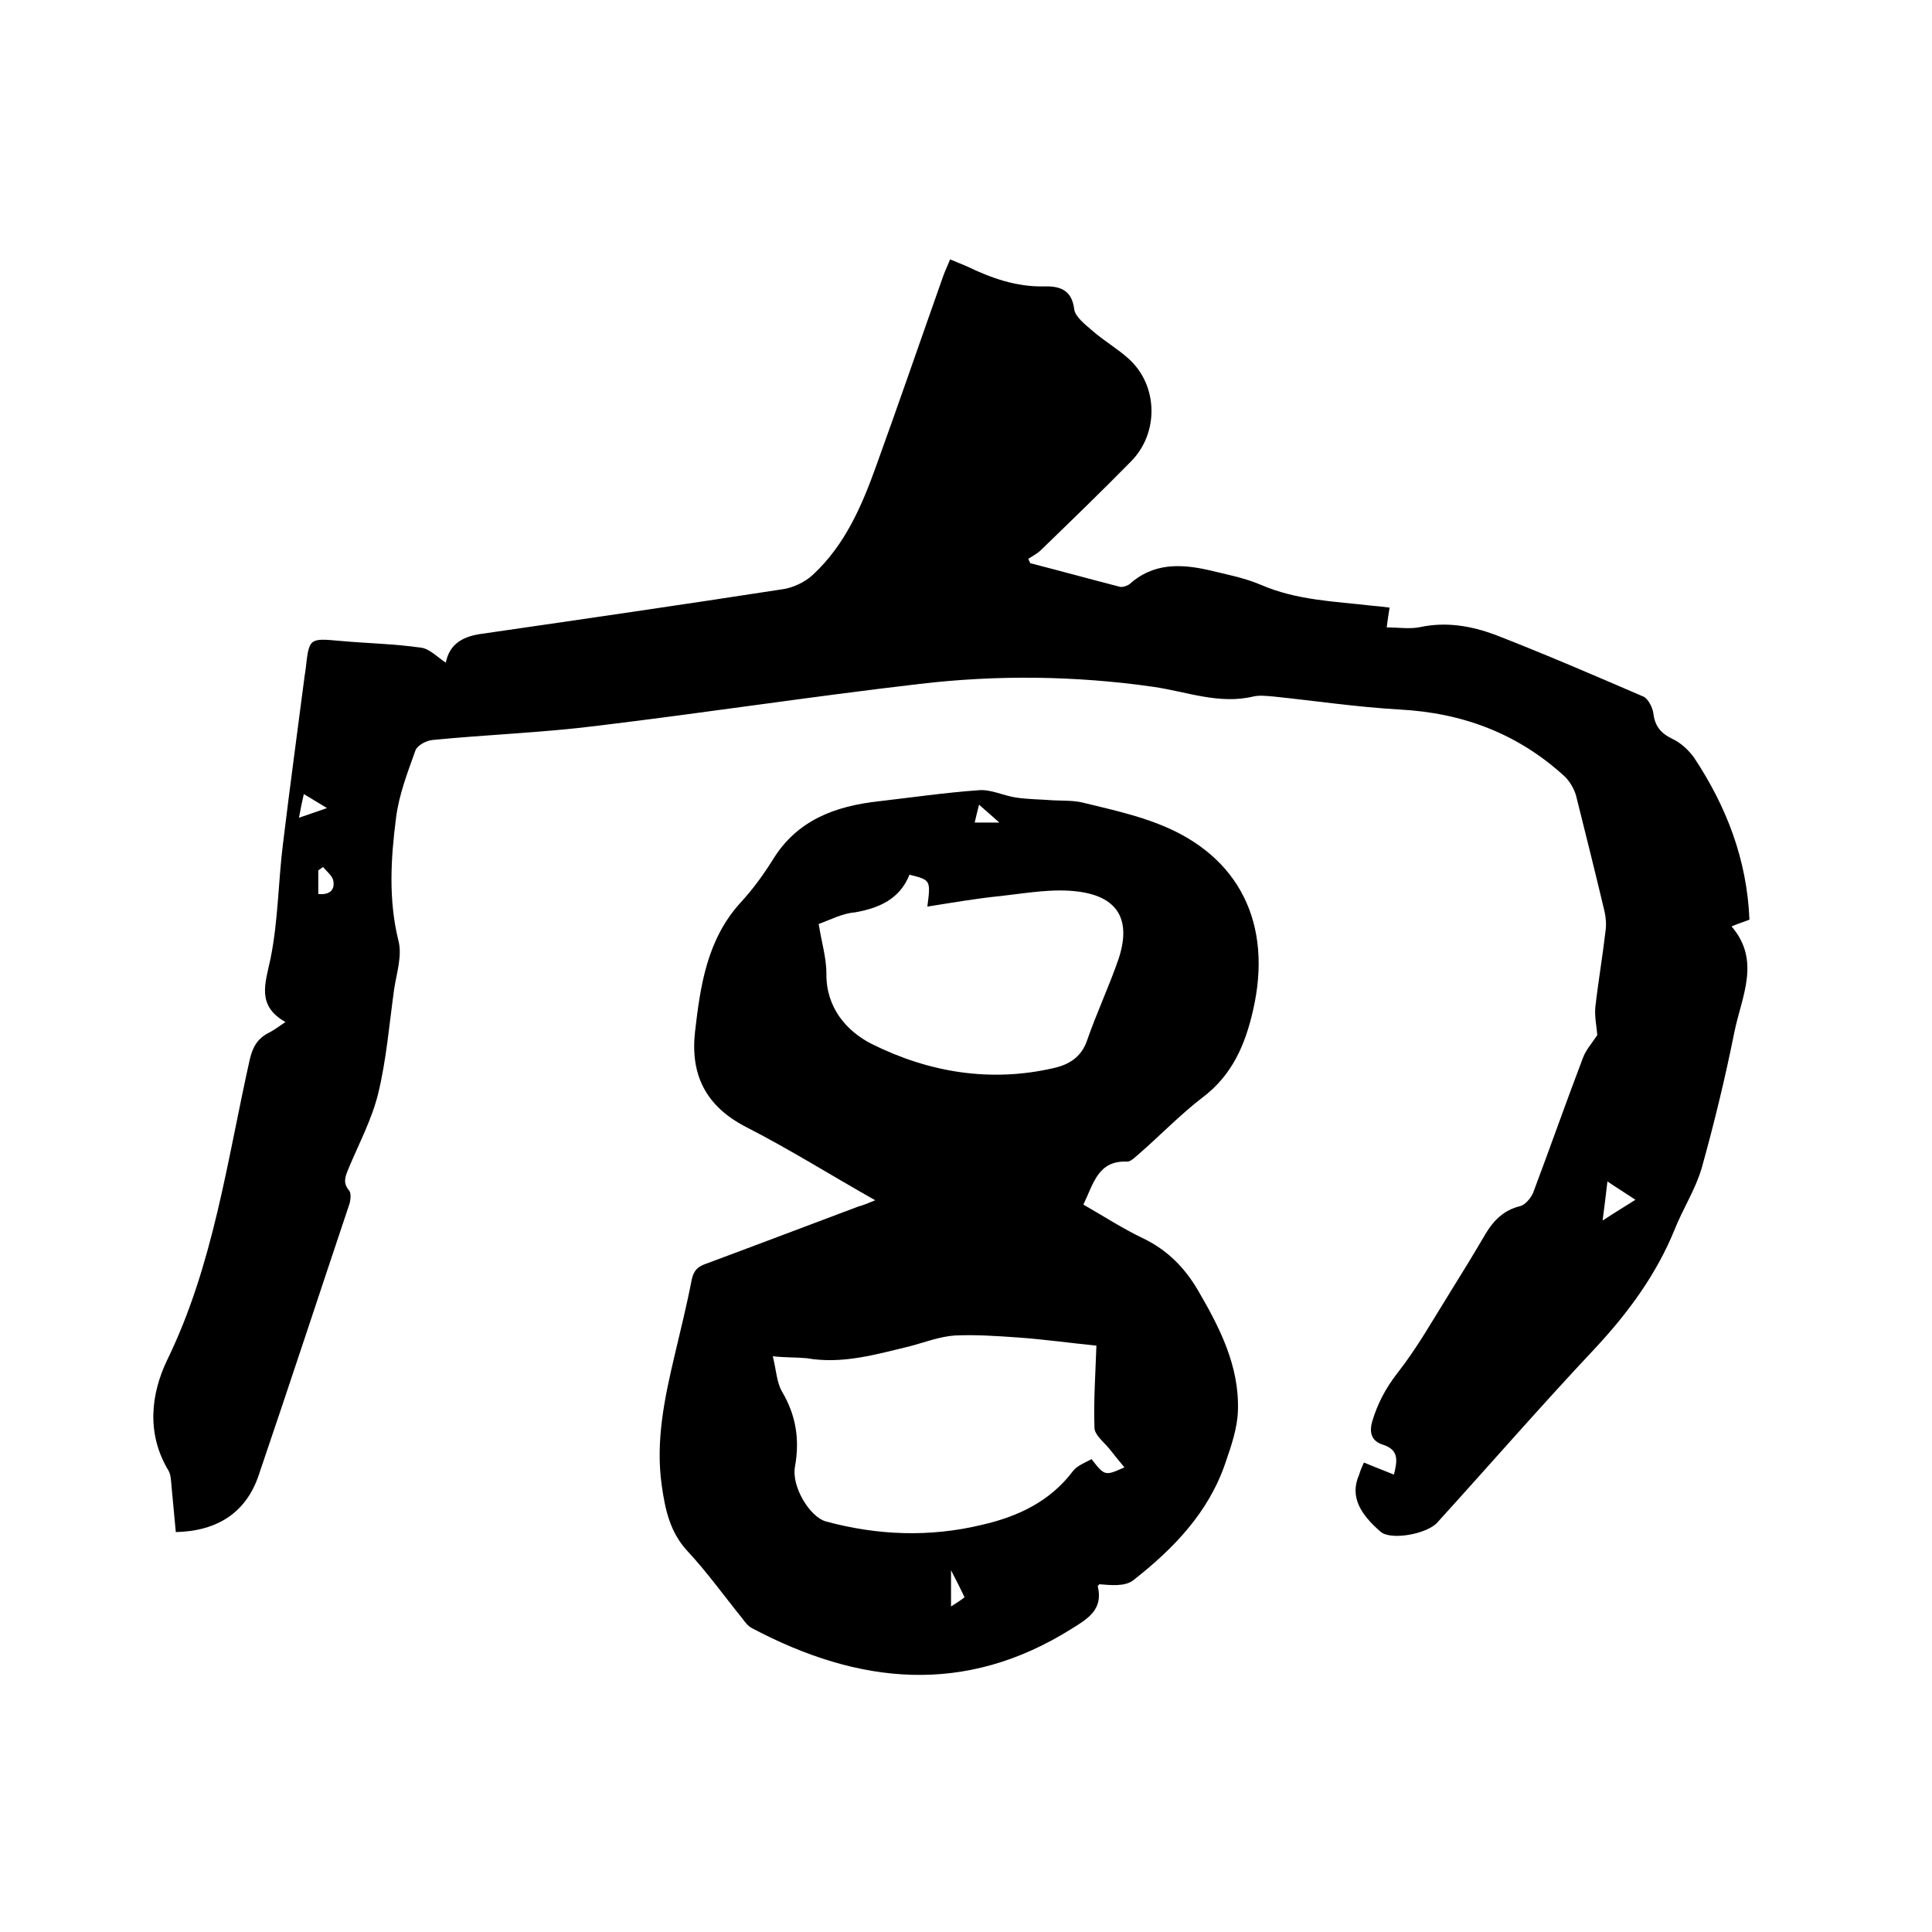 <svg enable-background="new 0 0 400 400" viewBox="0 0 400 400" xmlns="http://www.w3.org/2000/svg"><path d="m282.4 302.8c2.1.9 4 1.6 6.2 2.5.7-2.9 1.1-5.1-2.3-6.2-2.2-.7-2.9-2.3-2.2-4.8 1.1-3.7 2.8-6.9 5.2-10 4.1-5.2 7.4-11.1 10.9-16.7 2.5-4 5-8.1 7.4-12.2 1.7-2.8 3.8-4.9 7.2-5.7 1-.3 2.1-1.6 2.6-2.7 3.5-9.3 6.8-18.7 10.3-27.9.6-1.7 1.9-3.1 3-4.8-.1-1.6-.6-3.8-.4-5.8.6-5.3 1.5-10.5 2.1-15.7.2-1.3.1-2.8-.2-4.1-1.9-8-3.9-16-5.9-24-.4-1.4-1.3-2.9-2.3-3.9-9.7-8.9-21.1-13.2-34.2-13.9-8.8-.5-17.5-1.8-26.2-2.7-1.3-.1-2.8-.3-4.1 0-7.1 1.7-13.8-1-20.7-2-16.1-2.3-32.3-2.5-48.4-.6-22.4 2.6-44.6 6-67 8.7-11.2 1.4-22.6 1.8-33.8 2.9-1.3.1-3.2 1.1-3.6 2.2-1.6 4.5-3.4 9.1-4 13.9-1.1 8.5-1.6 17 .5 25.5.8 3.1-.4 6.7-.9 10-1 7.2-1.6 14.6-3.3 21.6-1.3 5.3-3.9 10.2-6 15.2-.7 1.7-1.5 3.2 0 4.9.4.5.3 1.8.1 2.6-6.3 18.8-12.5 37.7-18.9 56.5-2.6 7.5-8.4 11.4-17.1 11.6-.3-3.2-.6-6.4-.9-9.6-.1-1-.1-2.2-.6-3.1-4.6-7.6-3.7-15.8-.3-22.9 9.6-19.7 12.4-41.2 17.1-62.2.6-2.6 1.6-4.4 4-5.6 1-.5 1.9-1.2 3.4-2.2-6-3.4-4.2-7.9-3.1-13.1 1.6-7.8 1.6-16 2.6-23.9 1.4-11.6 3-23.3 4.5-34.9.1-.4.1-.8.2-1.3.7-6.3.7-6.3 7.2-5.7 5.6.5 11.2.6 16.7 1.4 1.7.2 3.3 1.9 5.1 3.1.8-4.1 3.8-5.5 7.6-6 20.7-3 41.4-6 62.1-9.2 2.2-.3 4.7-1.5 6.3-3 6.7-6.2 10.2-14.4 13.2-22.8 4.7-13 9.2-26.1 13.8-39.1.4-1.1.9-2.1 1.4-3.4 1.4.6 2.5 1 3.6 1.5 5 2.4 10.1 4.2 15.8 4.1 3-.1 5.8.5 6.3 4.7.2 1.6 2.3 3.2 3.8 4.5 2.4 2.1 5.2 3.7 7.5 5.8 6.1 5.5 6.3 15.4.4 21.3-6.1 6.2-12.3 12.2-18.6 18.3-.7.7-1.7 1.2-2.6 1.8.1.3.3.6.4.9 6.2 1.6 12.4 3.3 18.6 4.9.6.1 1.5-.2 2-.6 4.8-4.3 10.4-4.2 16.2-2.9 3.7.9 7.5 1.6 11 3.1 7.4 3.2 15.2 3.4 22.9 4.3 1.1.1 2.3.2 3.7.4-.2 1.3-.4 2.4-.6 4.1 2.5 0 4.9.4 7.1-.1 5.3-1.1 10.4-.2 15.3 1.6 10.3 4 20.5 8.4 30.7 12.8 1 .4 1.9 2.2 2.1 3.4.3 2.7 1.5 4.2 4 5.4 1.7.8 3.3 2.3 4.4 3.8 6.7 10.1 11 21.1 11.5 33.6-1.2.5-2.3.8-3.7 1.4 6.1 7.1 2.1 14.5.6 21.8-1.9 9.5-4.2 19-6.8 28.3-1.3 4.4-3.9 8.4-5.6 12.7-3.8 9.3-9.6 17.2-16.5 24.6-11.1 11.8-21.7 24-32.6 36-2.1 2.4-9.7 3.8-11.8 1.9-3.9-3.4-6.5-7.1-4.4-11.8.3-1 .7-1.9 1-2.5zm49.4-50.1c2.6-1.7 4.6-2.9 6.8-4.3-2.1-1.4-3.9-2.5-5.8-3.8-.3 2.7-.6 5-1 8.1zm-264.9-73.2c-.3.2-.7.5-1 .7v4.9c2.2.2 3.5-.7 3.1-2.8-.2-1-1.4-1.9-2.1-2.8zm-5-10.2c2-.7 3.6-1.2 5.8-2-2-1.2-3.3-2-4.8-2.9-.4 1.8-.7 3.2-1 4.9z"/><path d="m181.2 248.5c-9.2-5.2-17.8-10.6-26.8-15.2-8.3-4.3-11.5-10.8-10.5-19.7 1.1-9.6 2.5-19.1 9.4-26.7 2.5-2.7 4.7-5.7 6.7-8.9 5-8.2 12.9-11.1 21.9-12.1 6.9-.8 13.8-1.8 20.8-2.3 2.4-.2 5 1.1 7.5 1.5 2.6.4 5.3.4 7.9.6 2.1.1 4.2 0 6.2.5 5.3 1.3 10.8 2.5 15.8 4.5 16.5 6.5 23.5 20.6 19.3 38.6-1.6 7-4.3 13.3-10.4 17.9-4.7 3.6-8.8 7.9-13.3 11.8-.7.6-1.6 1.5-2.3 1.5-6.1-.3-7 4.6-9.1 8.9 4.2 2.4 8.2 5 12.4 7 5 2.4 8.6 6.1 11.3 10.7 4.5 7.7 8.6 15.7 8.3 24.9-.1 3.7-1.4 7.4-2.6 10.9-3.5 10.3-10.8 17.8-19.1 24.3-1.7 1.3-4.6 1-7 .8-.1.2-.4.3-.3.5 1.1 4.7-2 6.6-5.4 8.7-22.1 13.9-44.1 11.6-66.2-.1-.8-.4-1.4-1.2-2-2-3.8-4.7-7.3-9.6-11.4-14-3.6-3.9-4.6-8.6-5.3-13.6-1.3-9.2.6-18.1 2.7-27 1.2-5.1 2.5-10.3 3.5-15.5.4-2 1.3-2.8 3.1-3.4 10.5-3.9 21-7.9 31.4-11.8 1.2-.3 2.2-.8 3.5-1.3zm-21.2 32.3c.7 2.8.8 5.4 1.9 7.3 2.9 4.9 3.7 9.9 2.7 15.5-.8 4.2 3.1 10.5 6.4 11.4 10.7 2.9 21.5 3.3 32.3.7 7.4-1.7 14.1-4.8 18.9-11.2.9-1.1 2.5-1.7 3.8-2.4 2.7 3.5 2.8 3.5 6.8 1.7-1-1.2-2-2.4-3-3.7-1.2-1.5-3.2-3-3.2-4.5-.2-5.5.2-11.1.4-17-5.1-.5-10.7-1.3-16.4-1.7-4.3-.3-8.6-.6-12.9-.4-3.1.2-6.2 1.4-9.2 2.2-7.1 1.7-14.1 3.8-21.5 2.5-2.1-.2-4.2-.1-7-.4zm9.5-89.5c.6 3.8 1.6 7 1.6 10.3-.1 7 4.2 11.9 9.3 14.5 11.8 5.9 24.6 8.1 37.9 5 3-.7 5.5-2.2 6.7-5.5 2-5.8 4.6-11.3 6.6-17.1 2.6-7.9 0-12.8-8.3-13.9-5.2-.7-10.7.3-16 .9-5.1.5-10.2 1.4-15.3 2.2.7-5.5.7-5.5-3.7-6.6-2 5-6.2 6.9-11.3 7.8-2.6.2-5 1.5-7.5 2.4zm30.2 139.4c-.8-1.7-1.6-3.3-2.8-5.6v7.5c1.1-.7 1.9-1.2 2.8-1.9zm7.2-160.4c-1.6-1.4-2.8-2.5-4.2-3.7-.4 1.5-.6 2.5-.9 3.7z"/></svg>